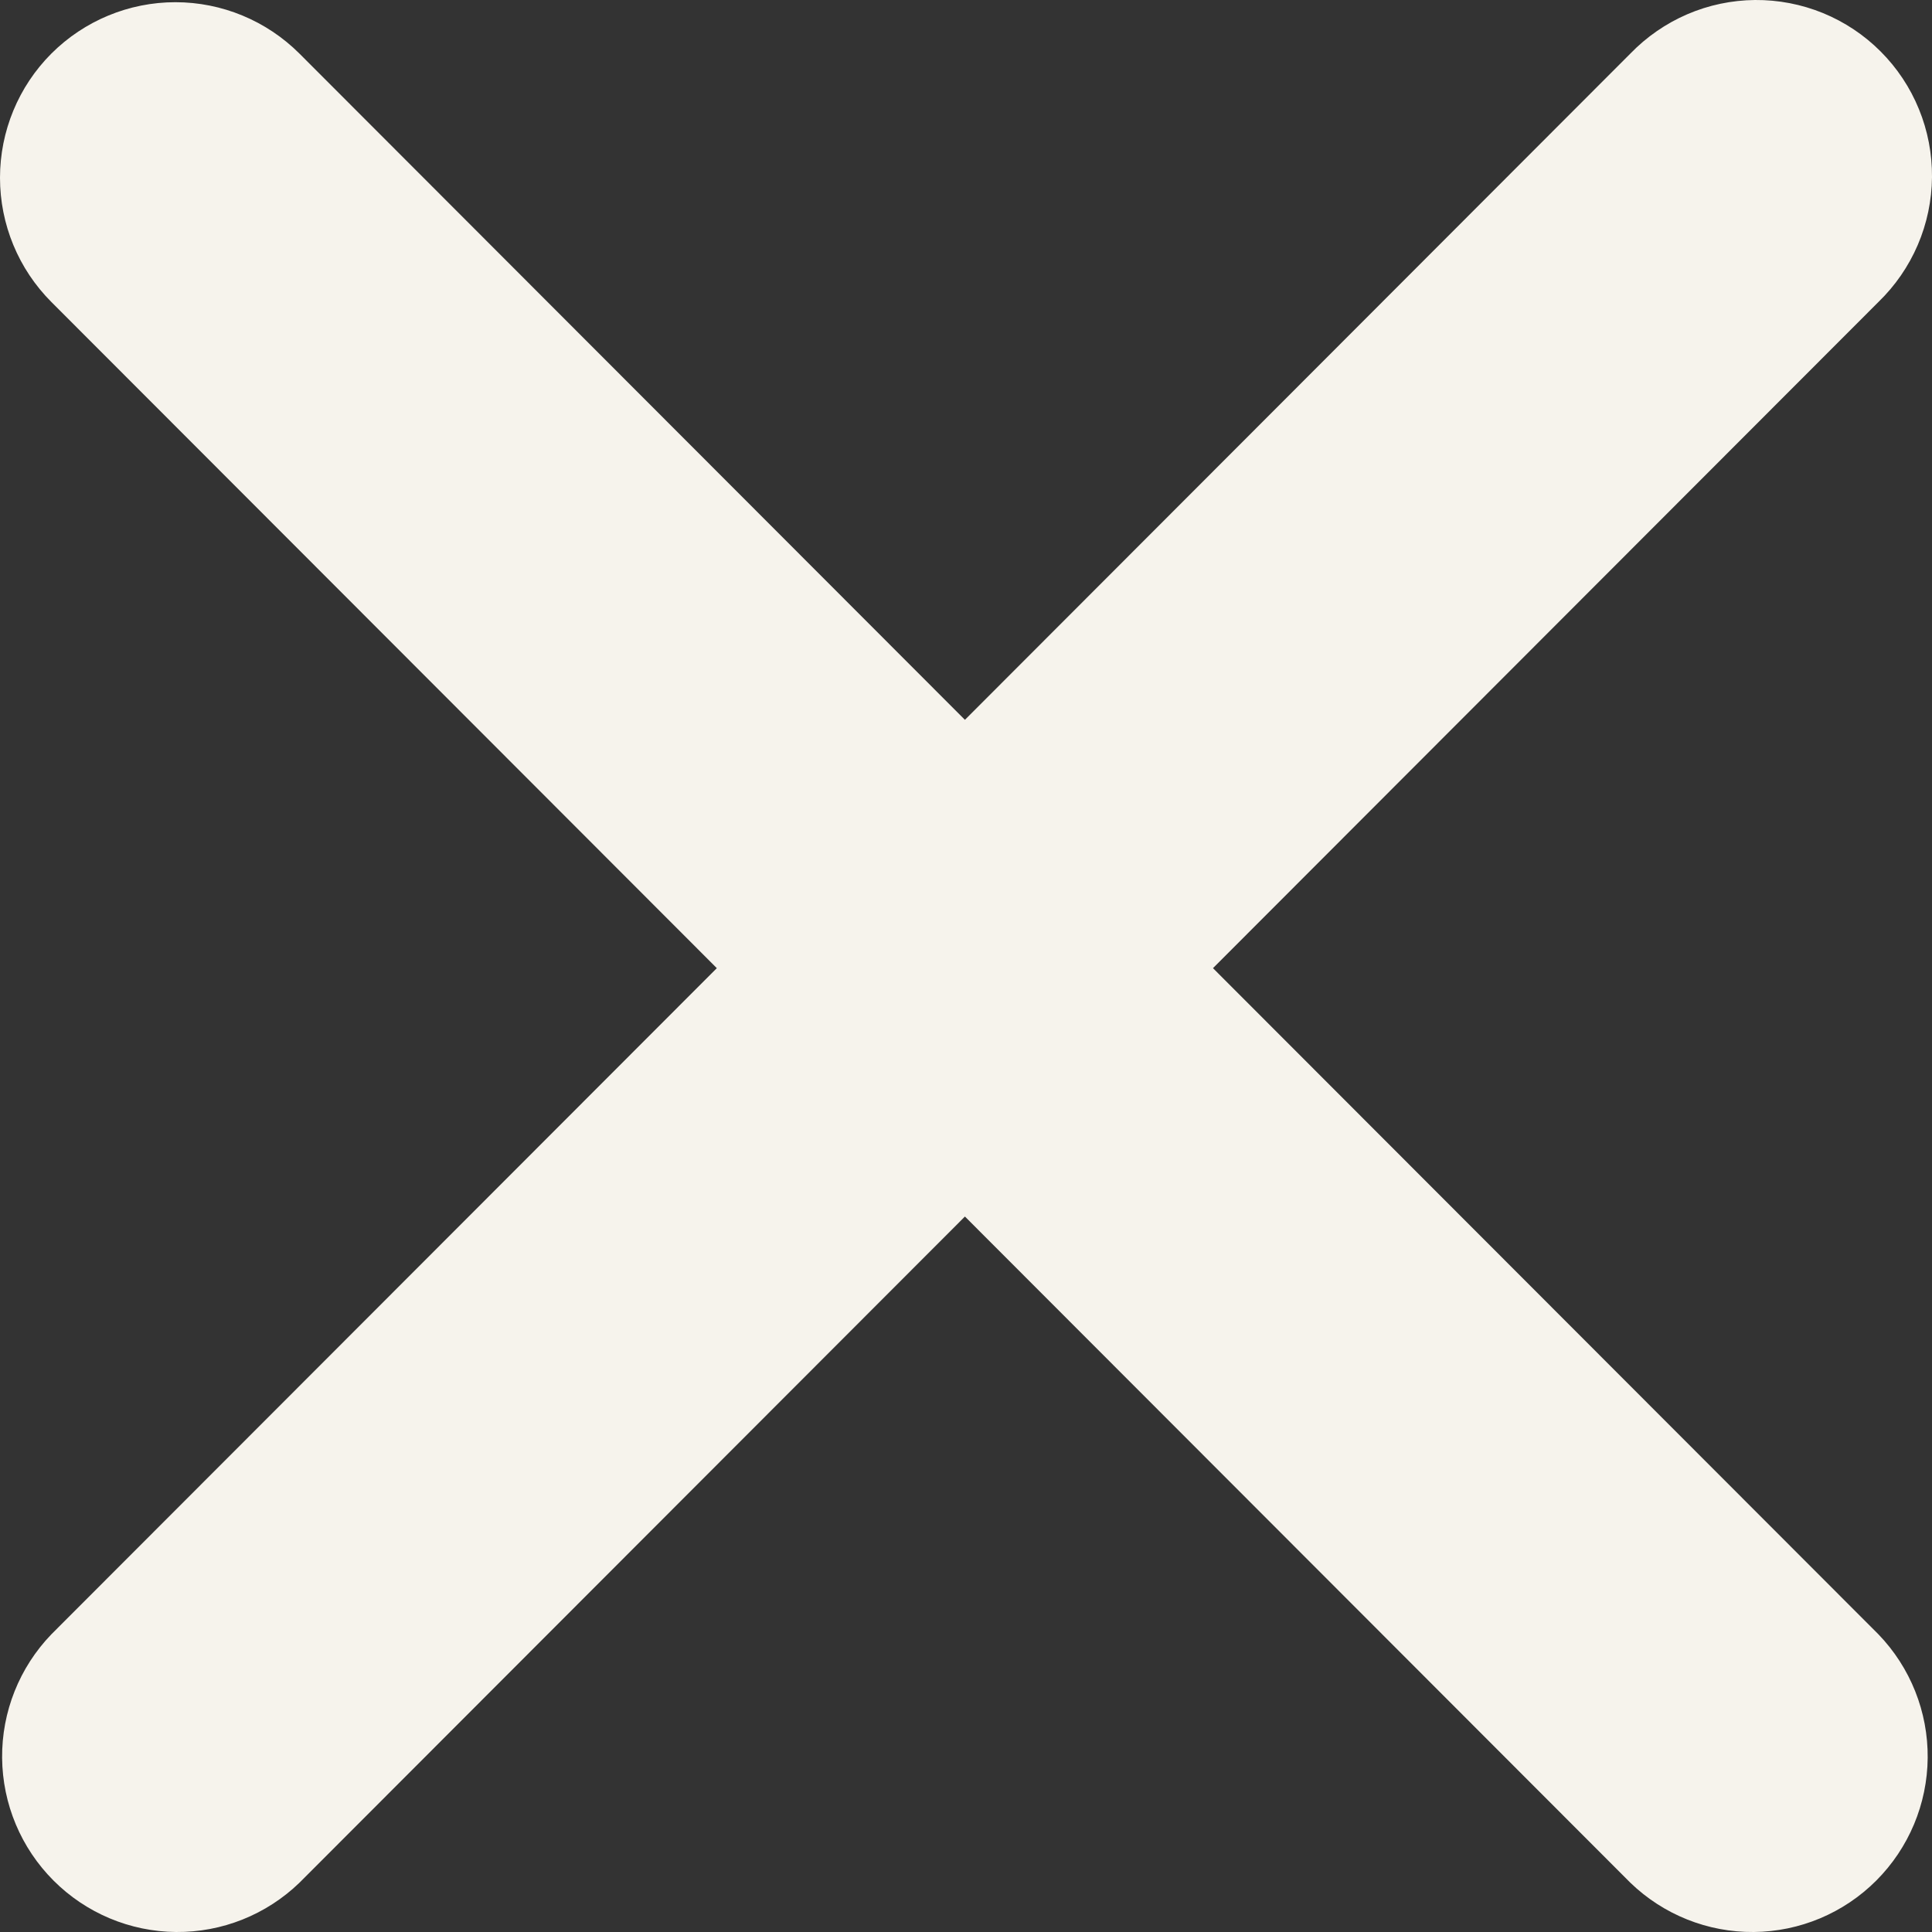 <?xml version="1.0" encoding="UTF-8"?> <svg xmlns="http://www.w3.org/2000/svg" width="43" height="43" viewBox="0 0 43 43" fill="none"><rect x="0" y="0" width="43" height="43" fill="#333333" stroke="none"/><path fill-rule="evenodd" clip-rule="evenodd" d="M1.143 1.193C1.876 0.461 2.869 0.049 3.904 0.049C4.939 0.049 5.932 0.461 6.665 1.193L21.476 16.021L36.286 1.193C36.647 0.82 37.078 0.522 37.554 0.317C38.03 0.112 38.543 0.005 39.061 0C39.58 -0.004 40.094 0.095 40.574 0.291C41.054 0.488 41.49 0.778 41.856 1.145C42.223 1.512 42.513 1.948 42.709 2.429C42.906 2.909 43.004 3.424 43 3.943C42.995 4.462 42.888 4.975 42.683 5.452C42.478 5.929 42.181 6.36 41.808 6.721L26.997 21.548L41.808 36.375C42.519 37.112 42.913 38.1 42.904 39.125C42.895 40.15 42.484 41.13 41.76 41.855C41.036 42.58 40.057 42.991 39.033 43C38.009 43.009 37.023 42.615 36.286 41.903L21.476 27.076L6.665 41.903C5.928 42.615 4.942 43.009 3.918 43C2.894 42.991 1.915 42.58 1.191 41.855C0.467 41.13 0.056 40.15 0.047 39.125C0.038 38.1 0.432 37.112 1.143 36.375L15.954 21.548L1.143 6.721C0.411 5.988 0 4.994 0 3.957C0 2.921 0.411 1.926 1.143 1.193Z" fill="#F6F3EC"></path></svg> 